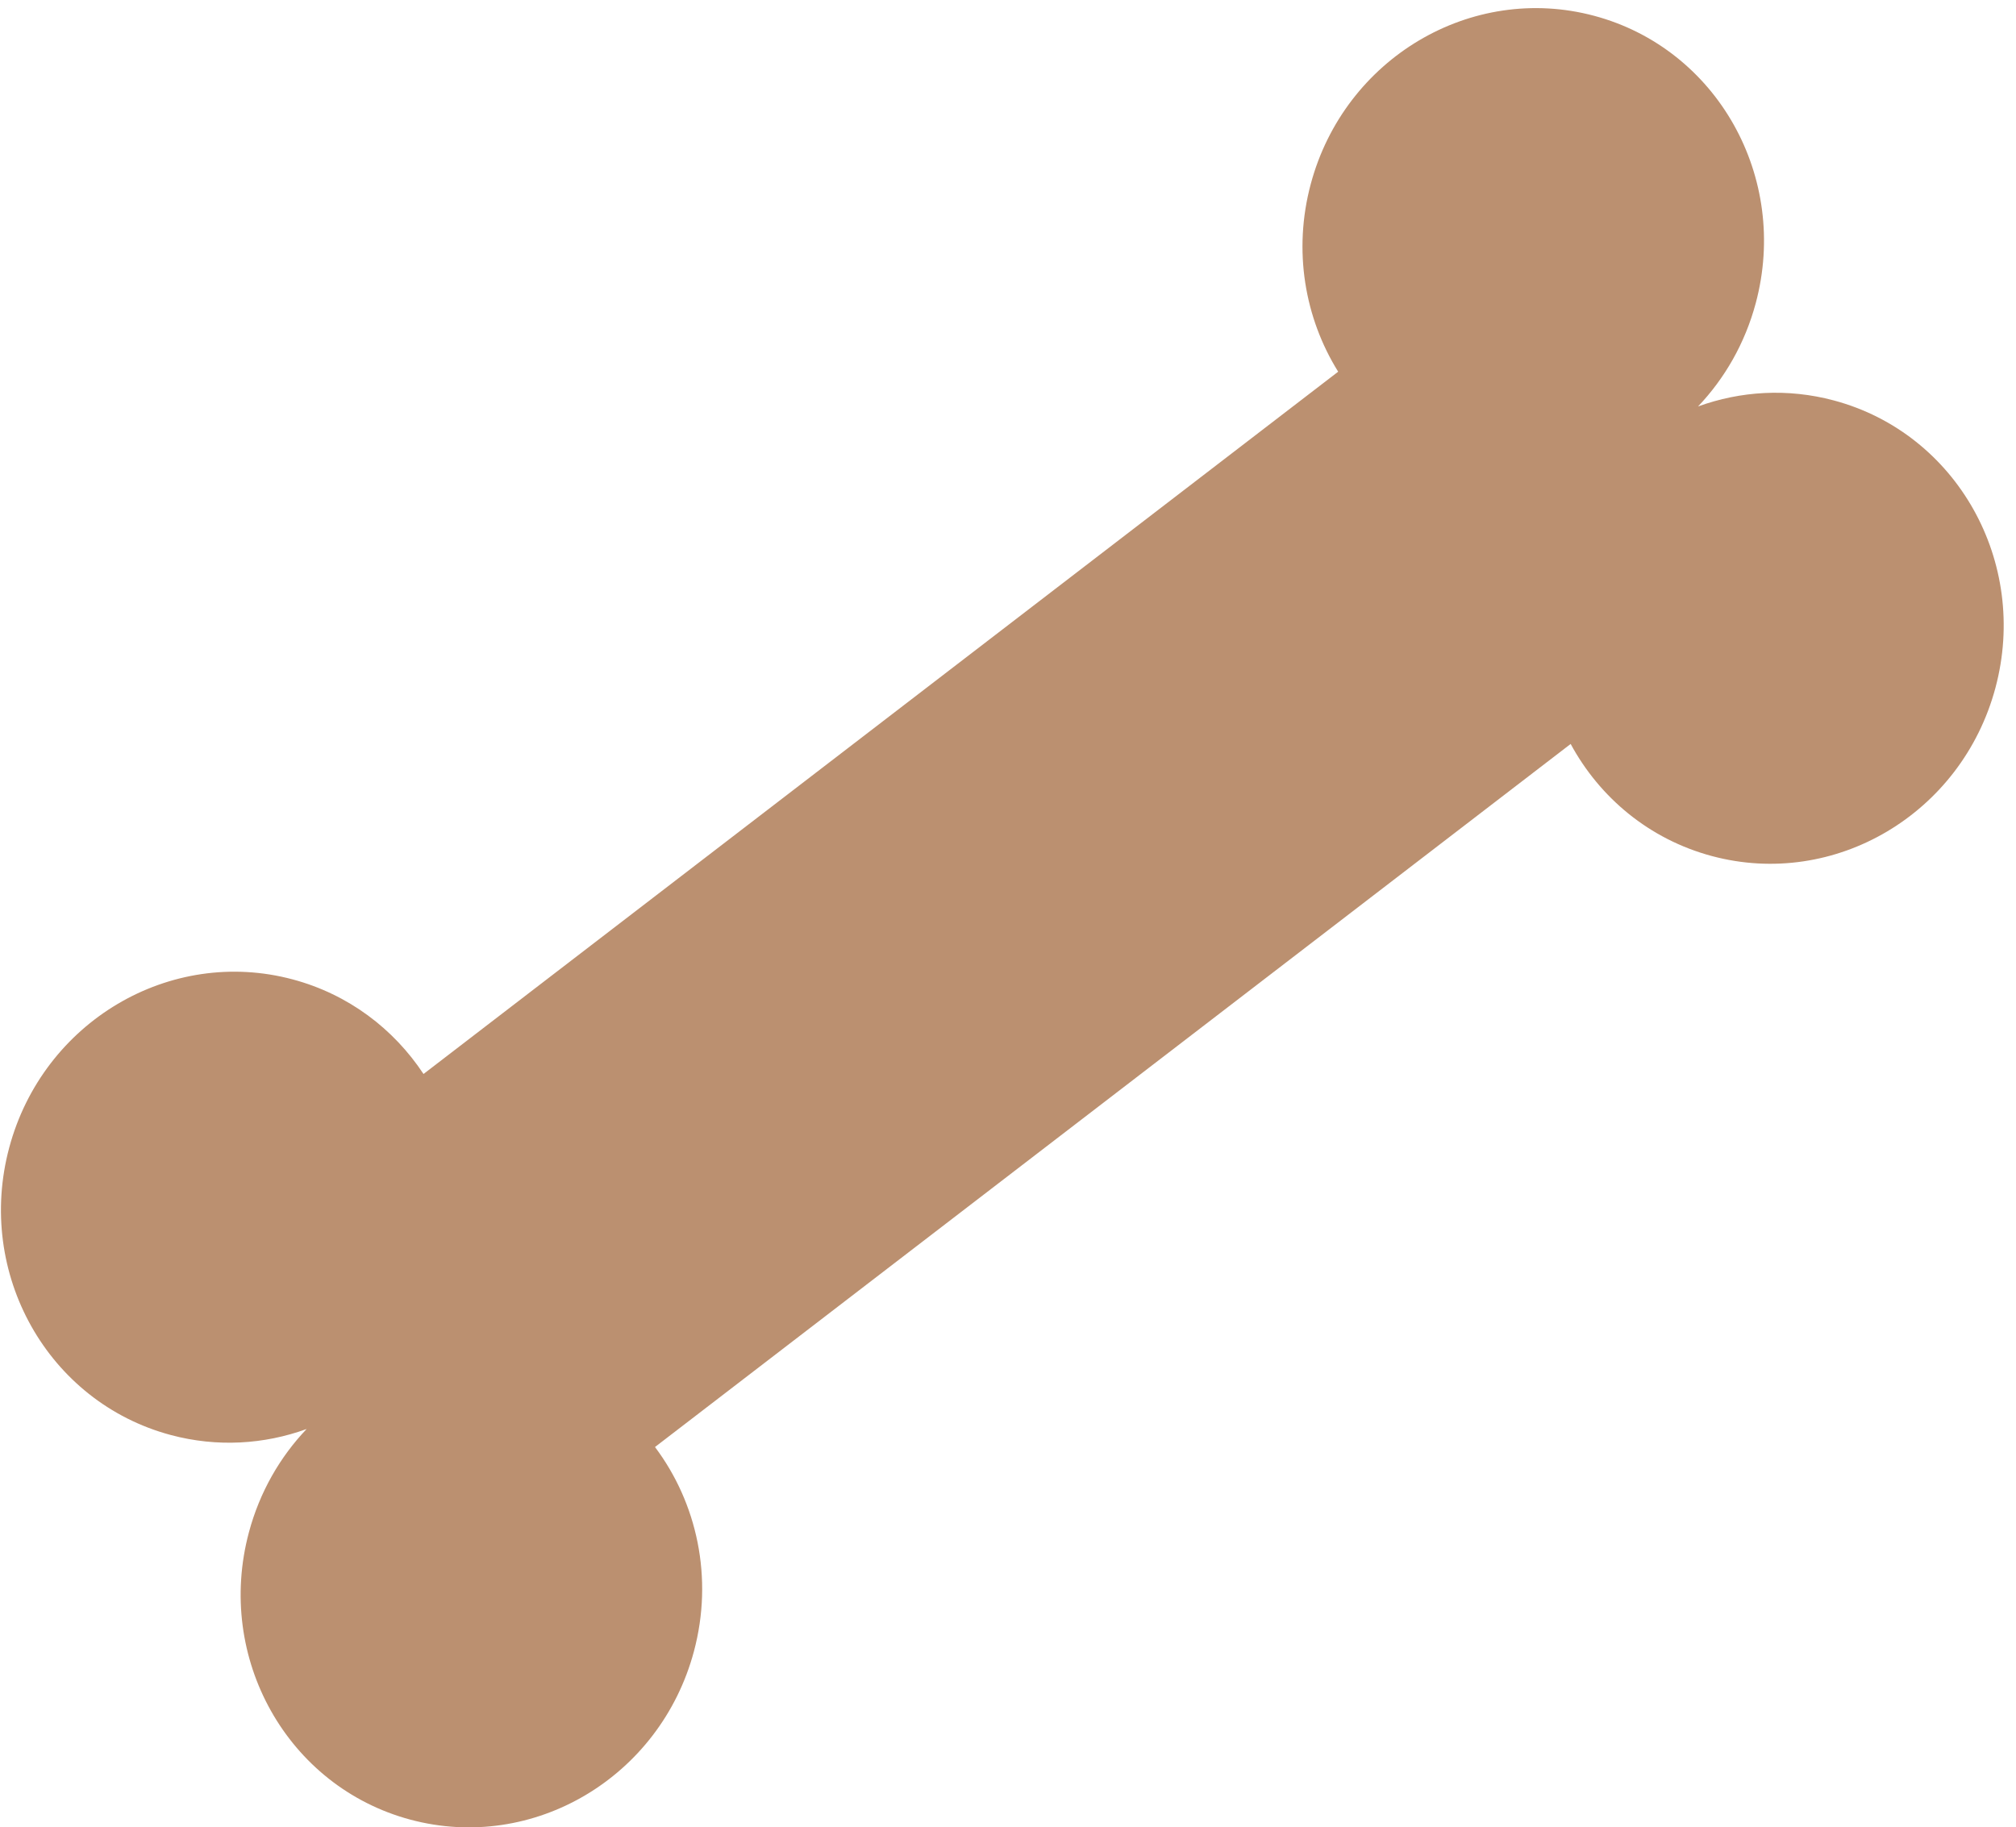 <?xml version="1.0" encoding="UTF-8"?> <svg xmlns="http://www.w3.org/2000/svg" width="107" height="97" viewBox="0 0 107 97" fill="none"><path d="M22.478 57.012C20.899 54.62 18.495 52.783 15.539 51.992C9.017 50.244 2.28 54.241 0.49 60.919C-1.299 67.597 2.537 74.428 9.059 76.175C11.526 76.836 14.024 76.675 16.274 75.858C14.86 77.344 13.783 79.204 13.212 81.338C11.422 88.016 15.258 94.847 21.78 96.594C28.302 98.342 35.039 94.345 36.829 87.666C37.878 83.749 36.992 79.78 34.764 76.814L83.363 39.492C84.902 42.336 87.531 44.551 90.859 45.443C97.381 47.191 104.118 43.194 105.908 36.516C107.697 29.837 103.861 23.007 97.339 21.259C94.872 20.598 92.373 20.759 90.124 21.577C91.537 20.091 92.614 18.23 93.186 16.097C94.976 9.418 91.139 2.588 84.618 0.841C78.096 -0.907 71.358 3.09 69.569 9.768C68.621 13.306 69.252 16.886 71.024 19.731L22.478 57.012Z" fill="#BB9070"></path></svg> 